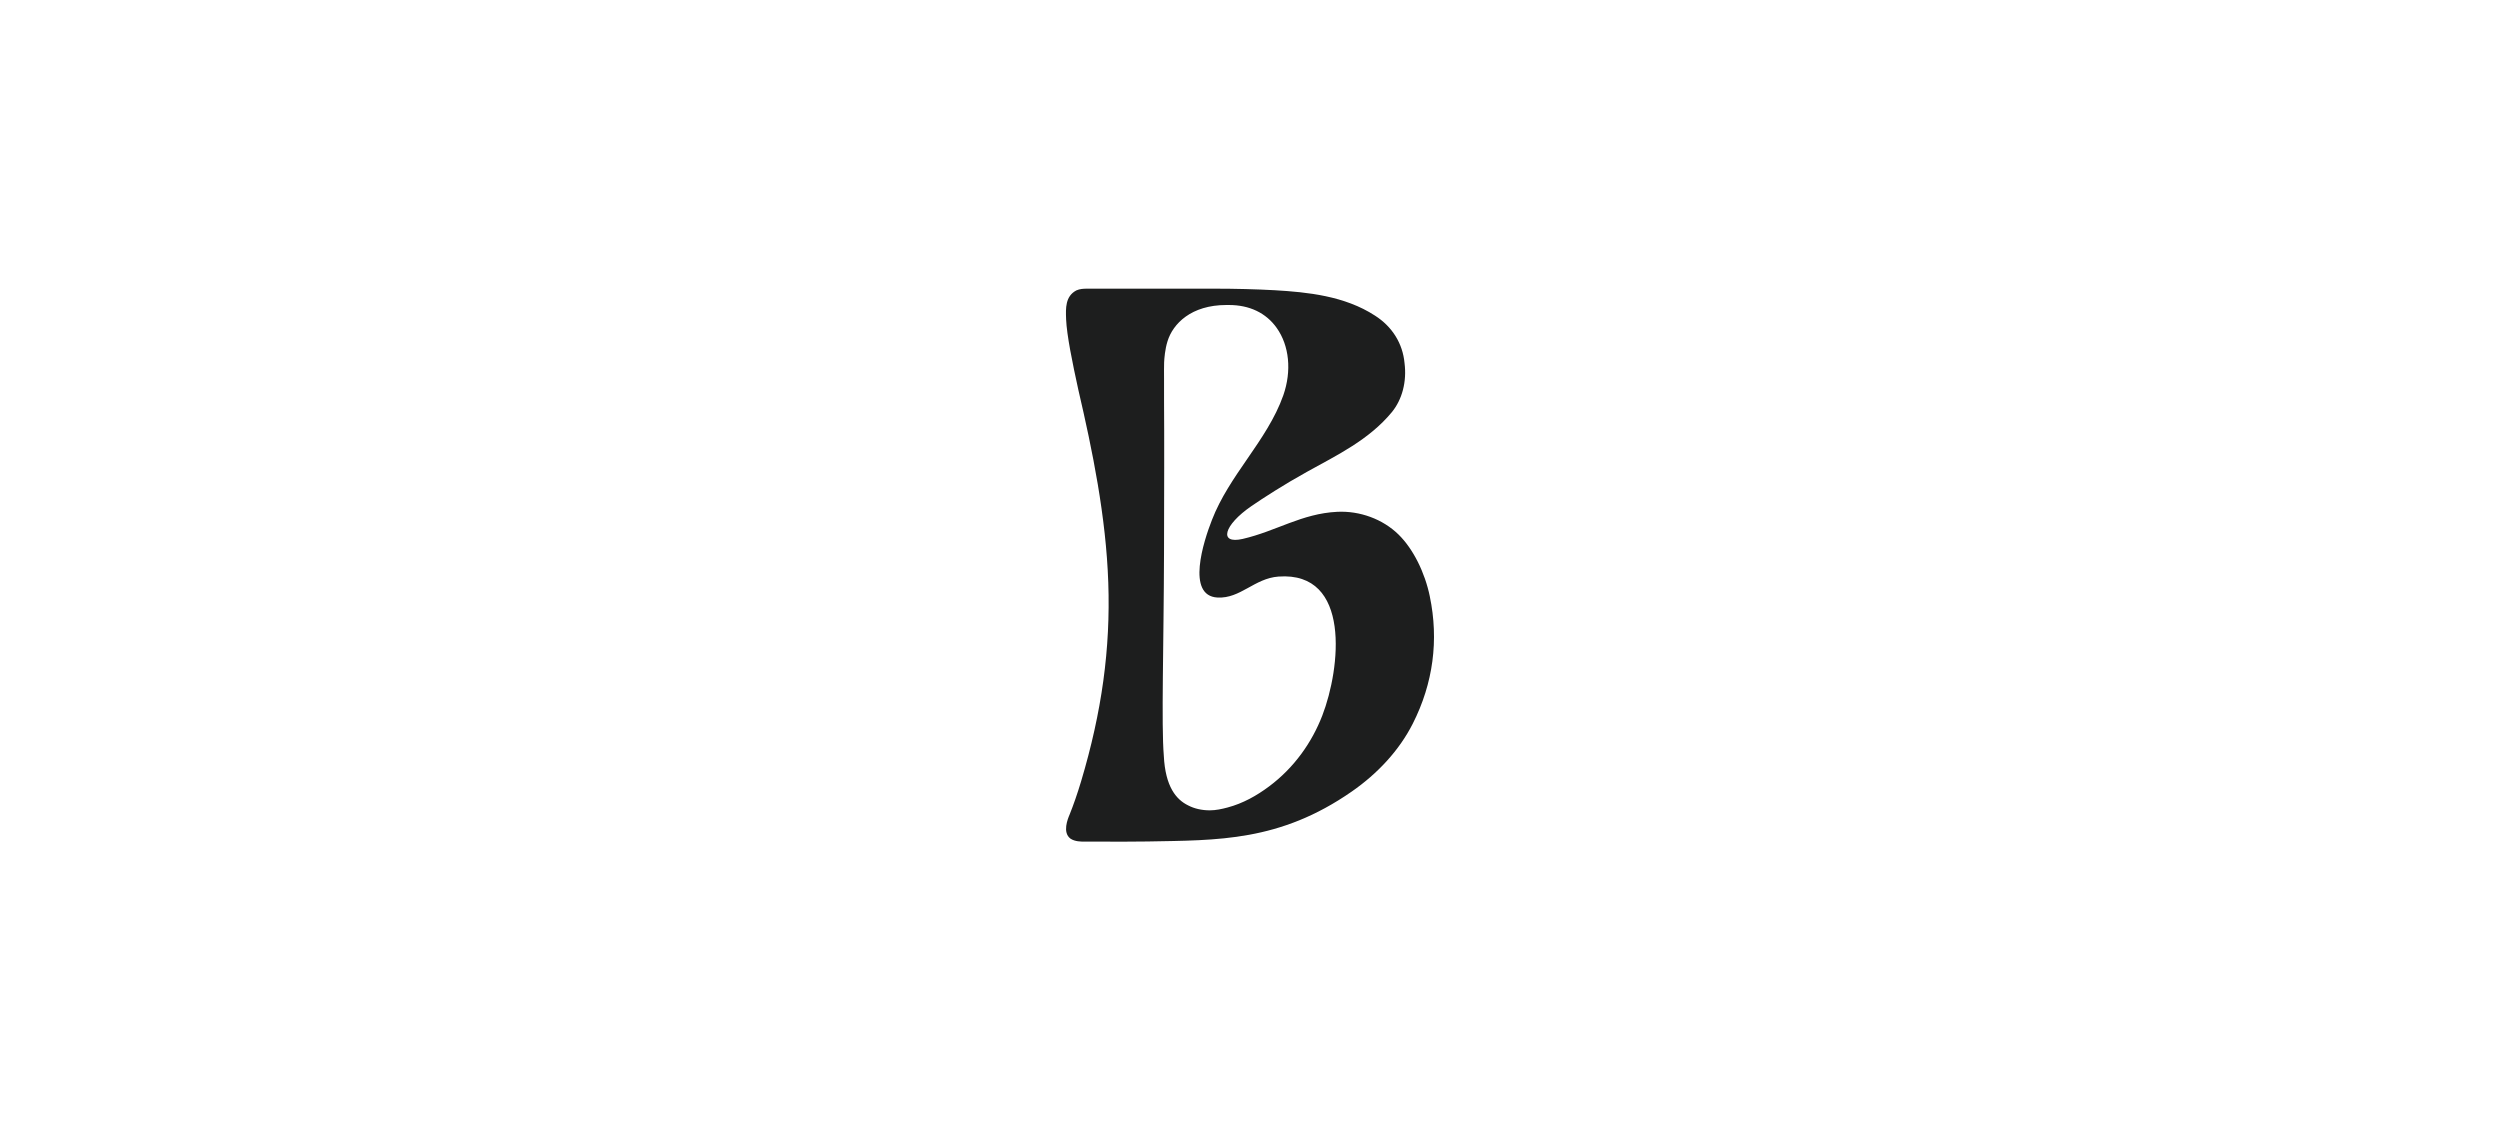 <svg xmlns="http://www.w3.org/2000/svg" id="Layer_1" data-name="Layer 1" viewBox="0 0 2005.29 906.6"><defs><style>      .cls-1 {        fill: #1d1e1e;      }    </style></defs><path class="cls-1" d="M1146.9,478.48c-3.99-19.35-13.37-38.24-25.18-49.78-12.62-12.33-30.97-19.08-49.22-18.16-28.41,1.42-48.79,15.5-75.66,21.72-19.52,4.52-15.41-10.95,6.92-26.29,9.32-6.4,25.94-17.18,44.6-27.52,24.17-13.4,49.79-25.68,68.08-47.88,8.33-10.19,12.03-24.51,10.16-39.3-1.45-15.76-9.88-29.3-23.74-38.13-24.34-15.83-54.22-18.8-80.32-20.34-15.18-.83-31.67-1.26-49.02-1.26-1.18,0-2.37,0-3.53,0-4.98,0-10.75-.01-16.98-.01-10.06,0-21.3,0-32.29.02-10.52,0-20.82.02-29.65.02-7.37,0-13.72,0-18.29-.02-.3,0-.6,0-.91,0-2.8,0-5.77.17-8.45,1.37l-.1.04-.09.05c-8.77,4.72-8.41,14.26-8.1,22.68v.3c.55,12.9,5.03,34.8,9.8,56.59,11.42,49.07,22.23,101.8,24.04,154.86,1.81,52.88-5.13,103.53-21.84,159.4-3.01,9.99-6.11,18.94-9.22,26.62-1.47,3.44-5.88,14.29.7,19.19l.12.09.07.05c3.6,2.3,8.24,2.3,11.62,2.3h1.49c2.32-.01,4.7-.02,7.13-.02,3.65,0,7.42.01,11.21.02,3.87.01,7.77.02,11.62.02,7.6,0,13.48-.04,18.52-.14,56.47-1.04,106.04.14,163.89-40.07,20.83-14.48,38.06-33.01,48.91-54.41,16.47-32.49,20.94-67.22,13.69-102ZM985.09,244.65h.64c16.52,0,29.77,6.34,38.3,18.33,10.15,14.26,12.15,34.46,5.36,54.03-6.53,18.56-17.92,35.09-28.93,51.08-10.55,15.32-21.46,31.16-28.34,48.97-6.72,17.07-20.84,60.9,4.48,62.24,18.31.97,29.59-15.39,48.86-16.82,58.56-4.32,49.78,73.65,35.18,111.47-8.24,21.34-22.37,41.7-42.68,56.85-10,7.46-20.96,13.62-33.32,16.91-4.55,1.21-9.4,2.28-14.25,2.28-6.41,0-12.38-1.36-17.27-3.92l-.08-.04c-9.45-4.6-18.33-14.82-19.53-39.89-2.05-24.53-.04-88.58.17-163.12.13-48.14.25-93.61.03-119.8.05-8.42.01-14.55-.01-19.47-.03-5.41-.05-9.33.06-13.06.14-3,.69-10.59,2.74-16.99,4.32-14.04,18.98-29.05,47.19-29.05.46,0,.93,0,1.41.01Z"></path></svg>